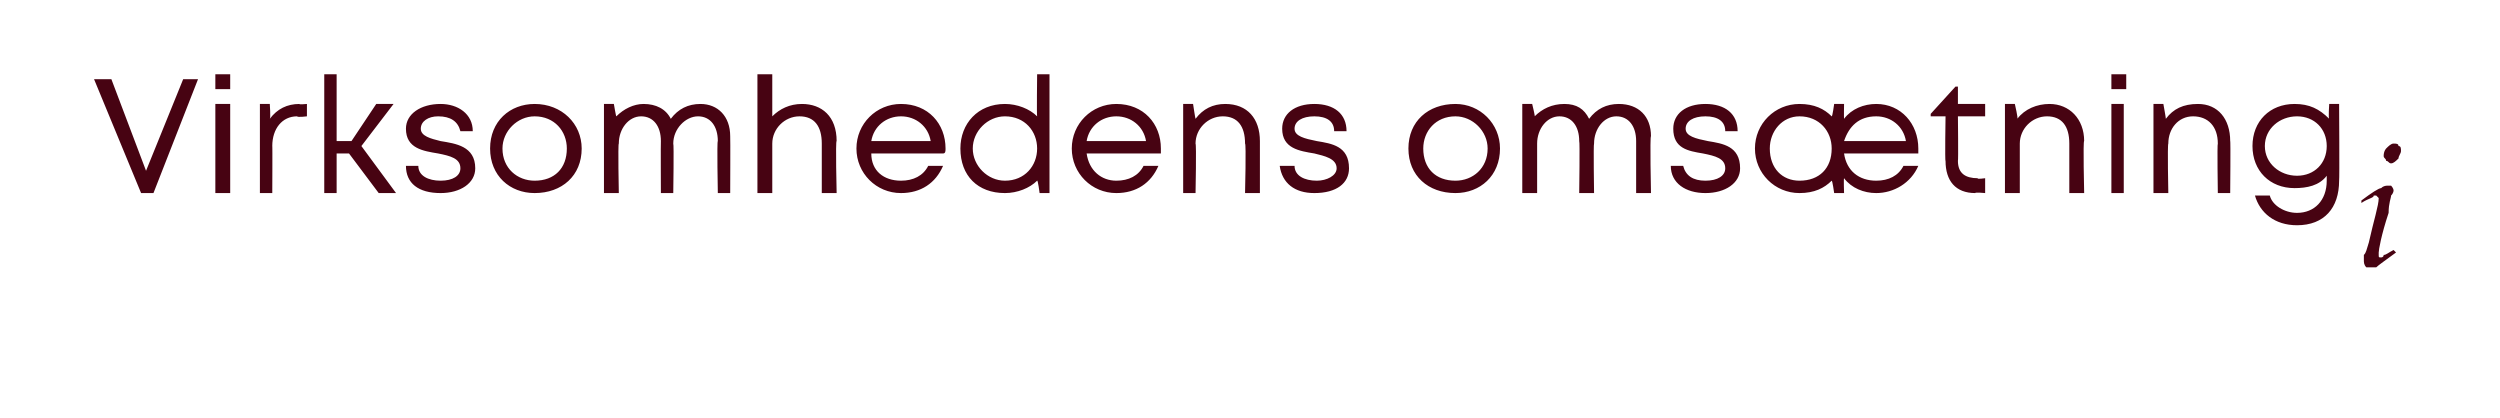 <?xml version="1.0" standalone="no"?><!DOCTYPE svg PUBLIC "-//W3C//DTD SVG 1.1//EN" "http://www.w3.org/Graphics/SVG/1.1/DTD/svg11.dtd"><svg xmlns="http://www.w3.org/2000/svg" version="1.1" width="101px" height="16.9px" viewBox="0 -2 101 16.9" style="top:-2px">  <desc>Virksomhedens oms tningi</desc>  <defs/>  <g id="Polygon331062">    <path d="M 8 1.2 L 6.2 5.8 L 5.7 5.8 L 3.8 1.2 L 4.5 1.2 L 5.9 4.9 L 7.4 1.2 L 8 1.2 Z M 8.7 1 L 9.3 1 L 9.3 1.6 L 8.7 1.6 L 8.7 1 Z M 8.7 2.2 L 9.3 2.2 L 9.3 5.8 L 8.7 5.8 L 8.7 2.2 Z M 12.4 2.2 L 12.4 2.7 C 12.4 2.7 12.02 2.75 12 2.7 C 11.4 2.7 11 3.2 11 3.9 C 11.01 3.85 11 5.8 11 5.8 L 10.5 5.8 L 10.5 2.2 L 10.9 2.2 C 10.9 2.2 10.94 2.78 10.9 2.8 C 11.2 2.4 11.6 2.2 12.1 2.2 C 12.06 2.23 12.4 2.2 12.4 2.2 Z M 14.1 4.2 L 13.6 4.2 L 13.6 5.8 L 13.1 5.8 L 13.1 1 L 13.6 1 L 13.6 3.7 L 14.2 3.7 L 15.2 2.2 L 15.9 2.2 L 14.6 3.9 L 16 5.8 L 15.3 5.8 L 14.1 4.2 Z M 17.8 5.8 C 16.9 5.8 16.4 5.4 16.4 4.7 C 16.4 4.7 16.9 4.7 16.9 4.7 C 16.9 5.1 17.3 5.3 17.8 5.3 C 18.3 5.3 18.6 5.1 18.6 4.8 C 18.6 4.4 18.2 4.3 17.7 4.2 C 17.1 4.1 16.4 4 16.4 3.2 C 16.4 2.6 17 2.2 17.8 2.2 C 18.5 2.2 19.1 2.6 19.1 3.3 C 19.1 3.3 18.6 3.3 18.6 3.3 C 18.5 2.9 18.2 2.7 17.7 2.7 C 17.3 2.7 17 2.9 17 3.2 C 17 3.5 17.4 3.6 17.8 3.7 C 18.4 3.8 19.2 3.9 19.2 4.8 C 19.2 5.4 18.6 5.8 17.8 5.8 C 17.8 5.8 17.8 5.8 17.8 5.8 Z M 19.8 4 C 19.8 2.9 20.6 2.2 21.6 2.2 C 22.7 2.2 23.5 3 23.5 4 C 23.5 5.1 22.7 5.8 21.6 5.8 C 20.6 5.8 19.8 5.1 19.8 4 Z M 21.6 5.3 C 22.4 5.3 22.9 4.8 22.9 4 C 22.9 3.3 22.4 2.7 21.6 2.7 C 20.9 2.7 20.3 3.3 20.3 4 C 20.3 4.8 20.9 5.3 21.6 5.3 C 21.6 5.3 21.6 5.3 21.6 5.3 Z M 28.3 2.2 C 29 2.2 29.5 2.7 29.5 3.5 C 29.51 3.51 29.5 5.8 29.5 5.8 L 29 5.8 C 29 5.8 28.96 3.69 29 3.7 C 29 3.1 28.7 2.7 28.2 2.7 C 27.7 2.7 27.2 3.2 27.2 3.8 C 27.23 3.81 27.2 5.8 27.2 5.8 L 26.7 5.8 C 26.7 5.8 26.69 3.69 26.7 3.7 C 26.7 3.1 26.4 2.7 25.9 2.7 C 25.4 2.7 25 3.2 25 3.8 C 24.96 3.81 25 5.8 25 5.8 L 24.4 5.8 L 24.4 2.2 L 24.8 2.2 C 24.8 2.2 24.89 2.73 24.9 2.7 C 25.2 2.4 25.6 2.2 26 2.2 C 26.5 2.2 26.9 2.4 27.1 2.8 C 27.4 2.4 27.8 2.2 28.3 2.2 C 28.3 2.2 28.3 2.2 28.3 2.2 Z M 33.8 3.7 C 33.75 3.66 33.8 5.8 33.8 5.8 L 33.2 5.8 C 33.2 5.8 33.2 3.79 33.2 3.8 C 33.2 3.1 32.9 2.7 32.3 2.7 C 31.7 2.7 31.2 3.2 31.2 3.8 C 31.2 3.84 31.2 5.8 31.2 5.8 L 30.6 5.8 L 30.6 1 L 31.2 1 C 31.2 1 31.2 2.73 31.2 2.7 C 31.5 2.4 31.9 2.2 32.4 2.2 C 33.2 2.2 33.8 2.7 33.8 3.7 Z M 38.1 4.2 C 38.1 4.2 35.2 4.2 35.2 4.2 C 35.2 4.9 35.7 5.3 36.4 5.3 C 36.9 5.3 37.3 5.1 37.5 4.7 C 37.5 4.7 38.1 4.7 38.1 4.7 C 37.8 5.4 37.2 5.8 36.4 5.8 C 35.4 5.8 34.6 5 34.6 4 C 34.6 3 35.4 2.2 36.4 2.2 C 37.5 2.2 38.2 3 38.2 4 C 38.2 4.1 38.2 4.2 38.1 4.2 Z M 36.4 2.7 C 35.8 2.7 35.3 3.1 35.2 3.7 C 35.2 3.7 37.6 3.7 37.6 3.7 C 37.5 3.1 37 2.7 36.4 2.7 C 36.4 2.7 36.4 2.7 36.4 2.7 Z M 42.4 1 L 42.4 5.8 L 42 5.8 C 42 5.8 41.93 5.26 41.9 5.3 C 41.6 5.6 41.1 5.8 40.6 5.8 C 39.5 5.8 38.8 5.1 38.8 4 C 38.8 3 39.5 2.2 40.6 2.2 C 41.1 2.2 41.6 2.4 41.9 2.7 C 41.88 2.69 41.9 1 41.9 1 L 42.4 1 Z M 41.9 4 C 41.9 3.3 41.4 2.7 40.6 2.7 C 39.9 2.7 39.3 3.3 39.3 4 C 39.3 4.7 39.9 5.3 40.6 5.3 C 41.4 5.3 41.9 4.7 41.9 4 Z M 46.9 4.2 C 46.9 4.2 43.9 4.2 43.9 4.2 C 44 4.9 44.5 5.3 45.1 5.3 C 45.6 5.3 46 5.1 46.2 4.7 C 46.2 4.7 46.8 4.7 46.8 4.7 C 46.5 5.4 45.9 5.8 45.1 5.8 C 44.1 5.8 43.3 5 43.3 4 C 43.3 3 44.1 2.2 45.1 2.2 C 46.2 2.2 46.9 3 46.9 4 C 46.9 4.1 46.9 4.2 46.9 4.2 Z M 45.1 2.7 C 44.5 2.7 44 3.1 43.9 3.7 C 43.9 3.7 46.3 3.7 46.3 3.7 C 46.2 3.1 45.7 2.7 45.1 2.7 C 45.1 2.7 45.1 2.7 45.1 2.7 Z M 50.9 3.7 C 50.9 3.66 50.9 5.8 50.9 5.8 L 50.3 5.8 C 50.3 5.8 50.35 3.79 50.3 3.8 C 50.3 3.1 50 2.7 49.4 2.7 C 48.8 2.7 48.3 3.2 48.3 3.8 C 48.34 3.84 48.3 5.8 48.3 5.8 L 47.8 5.8 L 47.8 2.2 L 48.2 2.2 C 48.2 2.2 48.29 2.8 48.3 2.8 C 48.6 2.4 49 2.2 49.5 2.2 C 50.4 2.2 50.9 2.8 50.9 3.7 Z M 53.1 5.8 C 52.3 5.8 51.8 5.4 51.7 4.7 C 51.7 4.7 52.3 4.7 52.3 4.7 C 52.3 5.1 52.7 5.3 53.2 5.3 C 53.6 5.3 54 5.1 54 4.8 C 54 4.4 53.5 4.3 53.1 4.2 C 52.5 4.1 51.8 4 51.8 3.2 C 51.8 2.6 52.3 2.2 53.1 2.2 C 53.9 2.2 54.4 2.6 54.4 3.3 C 54.4 3.3 53.9 3.3 53.9 3.3 C 53.9 2.9 53.6 2.7 53.1 2.7 C 52.6 2.7 52.3 2.9 52.3 3.2 C 52.3 3.5 52.7 3.6 53.2 3.7 C 53.8 3.8 54.5 3.9 54.5 4.8 C 54.5 5.4 54 5.8 53.1 5.8 C 53.1 5.8 53.1 5.8 53.1 5.8 Z M 56.9 4 C 56.9 2.9 57.7 2.2 58.8 2.2 C 59.8 2.2 60.6 3 60.6 4 C 60.6 5.1 59.8 5.8 58.8 5.8 C 57.7 5.8 56.9 5.1 56.9 4 Z M 58.8 5.3 C 59.5 5.3 60.1 4.8 60.1 4 C 60.1 3.3 59.5 2.7 58.8 2.7 C 58 2.7 57.5 3.3 57.5 4 C 57.5 4.8 58 5.3 58.8 5.3 C 58.8 5.3 58.8 5.3 58.8 5.3 Z M 65.4 2.2 C 66.2 2.2 66.7 2.7 66.7 3.5 C 66.65 3.51 66.7 5.8 66.7 5.8 L 66.1 5.8 C 66.1 5.8 66.1 3.69 66.1 3.7 C 66.1 3.1 65.8 2.7 65.3 2.7 C 64.8 2.7 64.4 3.2 64.4 3.8 C 64.37 3.81 64.4 5.8 64.4 5.8 L 63.8 5.8 C 63.8 5.8 63.83 3.69 63.8 3.7 C 63.8 3.1 63.5 2.7 63 2.7 C 62.5 2.7 62.1 3.2 62.1 3.8 C 62.1 3.81 62.1 5.8 62.1 5.8 L 61.5 5.8 L 61.5 2.2 L 61.9 2.2 C 61.9 2.2 62.03 2.73 62 2.7 C 62.3 2.4 62.7 2.2 63.2 2.2 C 63.7 2.2 64 2.4 64.2 2.8 C 64.5 2.4 64.9 2.2 65.4 2.2 C 65.4 2.2 65.4 2.2 65.4 2.2 Z M 68.9 5.8 C 68.1 5.8 67.5 5.4 67.5 4.7 C 67.5 4.7 68 4.7 68 4.7 C 68.1 5.1 68.4 5.3 68.9 5.3 C 69.4 5.3 69.7 5.1 69.7 4.8 C 69.7 4.4 69.3 4.3 68.8 4.2 C 68.2 4.1 67.6 4 67.6 3.2 C 67.6 2.6 68.1 2.2 68.9 2.2 C 69.7 2.2 70.2 2.6 70.2 3.3 C 70.2 3.3 69.7 3.3 69.7 3.3 C 69.7 2.9 69.4 2.7 68.9 2.7 C 68.4 2.7 68.1 2.9 68.1 3.2 C 68.1 3.5 68.5 3.6 69 3.7 C 69.6 3.8 70.3 3.9 70.3 4.8 C 70.3 5.4 69.7 5.8 68.9 5.8 C 68.9 5.8 68.9 5.8 68.9 5.8 Z M 77.5 4.2 C 77.5 4.2 74.5 4.2 74.5 4.2 C 74.6 4.9 75.1 5.3 75.8 5.3 C 76.3 5.3 76.7 5.1 76.9 4.7 C 76.9 4.7 77.5 4.7 77.5 4.7 C 77.2 5.4 76.5 5.8 75.8 5.8 C 75.3 5.8 74.8 5.6 74.5 5.2 C 74.48 5.23 74.5 5.8 74.5 5.8 L 74.1 5.8 C 74.1 5.8 74.03 5.29 74 5.3 C 73.7 5.6 73.3 5.8 72.7 5.8 C 71.7 5.8 70.9 5 70.9 4 C 70.9 3 71.7 2.2 72.7 2.2 C 73.3 2.2 73.7 2.4 74 2.7 C 74.03 2.72 74.1 2.2 74.1 2.2 L 74.5 2.2 C 74.5 2.2 74.49 2.78 74.5 2.8 C 74.8 2.4 75.3 2.2 75.8 2.2 C 76.8 2.2 77.5 3 77.5 4 C 77.5 4.1 77.5 4.1 77.5 4.2 Z M 74.5 3.7 C 74.5 3.7 77 3.7 77 3.7 C 76.9 3.1 76.4 2.7 75.8 2.7 C 75.1 2.7 74.7 3.1 74.5 3.7 Z M 72.7 5.3 C 73.5 5.3 74 4.8 74 4 C 74 3.3 73.5 2.7 72.7 2.7 C 72 2.7 71.5 3.3 71.5 4 C 71.5 4.8 72 5.3 72.7 5.3 C 72.7 5.3 72.7 5.3 72.7 5.3 Z M 80.2 5.2 L 80.2 5.8 C 80.2 5.8 79.79 5.76 79.8 5.8 C 79 5.8 78.6 5.3 78.6 4.5 C 78.57 4.53 78.6 2.7 78.6 2.7 L 78 2.7 L 78 2.6 L 79 1.5 L 79.1 1.5 L 79.1 2.2 L 80.2 2.2 L 80.2 2.7 L 79.1 2.7 C 79.1 2.7 79.12 4.51 79.1 4.5 C 79.1 5 79.4 5.2 79.9 5.2 C 79.86 5.25 80.2 5.2 80.2 5.2 Z M 84.2 3.7 C 84.15 3.66 84.2 5.8 84.2 5.8 L 83.6 5.8 C 83.6 5.8 83.6 3.79 83.6 3.8 C 83.6 3.1 83.3 2.7 82.7 2.7 C 82.1 2.7 81.6 3.2 81.6 3.8 C 81.6 3.84 81.6 5.8 81.6 5.8 L 81 5.8 L 81 2.2 L 81.4 2.2 C 81.4 2.2 81.54 2.8 81.5 2.8 C 81.8 2.4 82.3 2.2 82.8 2.2 C 83.6 2.2 84.2 2.8 84.2 3.7 Z M 85.3 1 L 85.9 1 L 85.9 1.6 L 85.3 1.6 L 85.3 1 Z M 85.3 2.2 L 85.8 2.2 L 85.8 5.8 L 85.3 5.8 L 85.3 2.2 Z M 90.1 3.7 C 90.12 3.66 90.1 5.8 90.1 5.8 L 89.6 5.8 C 89.6 5.8 89.57 3.79 89.6 3.8 C 89.6 3.1 89.2 2.7 88.6 2.7 C 88 2.7 87.6 3.2 87.6 3.8 C 87.56 3.84 87.6 5.8 87.6 5.8 L 87 5.8 L 87 2.2 L 87.4 2.2 C 87.4 2.2 87.51 2.8 87.5 2.8 C 87.8 2.4 88.2 2.2 88.8 2.2 C 89.6 2.2 90.1 2.8 90.1 3.7 Z M 94.5 2.2 C 94.5 2.2 94.52 5.27 94.5 5.3 C 94.5 6.4 93.9 7.1 92.8 7.1 C 91.9 7.1 91.3 6.6 91.1 5.9 C 91.1 5.9 91.7 5.9 91.7 5.9 C 91.8 6.3 92.3 6.6 92.8 6.6 C 93.5 6.6 94 6.1 94 5.3 C 94 5.3 94 5.1 94 5.1 C 93.7 5.5 93.2 5.6 92.7 5.6 C 91.7 5.6 91 4.9 91 3.9 C 91 2.9 91.7 2.2 92.7 2.2 C 93.3 2.2 93.7 2.4 94.1 2.8 C 94.06 2.8 94.1 2.2 94.1 2.2 L 94.5 2.2 Z M 92.8 5.1 C 93.5 5.1 94 4.6 94 3.9 C 94 3.2 93.5 2.7 92.8 2.7 C 92.1 2.7 91.5 3.2 91.5 3.9 C 91.5 4.6 92.1 5.1 92.8 5.1 C 92.8 5.1 92.8 5.1 92.8 5.1 Z M 96.3 4.3 C 96.3 4.1 96.4 4 96.4 4 C 96.5 3.9 96.6 3.8 96.7 3.8 C 96.8 3.8 96.9 3.8 96.9 3.9 C 97 3.9 97 4 97 4.1 C 97 4.2 96.9 4.3 96.9 4.4 C 96.8 4.5 96.7 4.6 96.6 4.6 C 96.5 4.6 96.5 4.5 96.4 4.5 C 96.4 4.4 96.3 4.4 96.3 4.3 Z M 95.9 5.9 C 95.9 6 95.7 6 95.4 6.2 C 95.4 6.2 95.4 6.1 95.4 6.1 C 95.8 5.8 96.1 5.6 96.2 5.6 C 96.3 5.5 96.4 5.5 96.5 5.5 C 96.6 5.5 96.6 5.5 96.6 5.5 C 96.6 5.5 96.7 5.6 96.7 5.7 C 96.7 5.7 96.7 5.8 96.6 5.9 C 96.6 6 96.5 6.2 96.5 6.6 C 96.2 7.5 96.1 8.1 96.1 8.2 C 96.1 8.3 96.1 8.3 96.1 8.3 C 96.1 8.4 96.1 8.4 96.2 8.4 C 96.2 8.4 96.3 8.4 96.3 8.3 C 96.4 8.3 96.5 8.2 96.7 8.1 C 96.7 8.1 96.8 8.2 96.8 8.2 C 96.4 8.5 96.1 8.7 96 8.8 C 95.9 8.8 95.8 8.8 95.7 8.8 C 95.7 8.8 95.6 8.8 95.6 8.8 C 95.5 8.7 95.5 8.6 95.5 8.5 C 95.5 8.5 95.5 8.4 95.5 8.3 C 95.6 8.2 95.6 8.1 95.7 7.8 C 95.9 6.9 96.1 6.3 96.1 6 C 96.1 6 96.1 6 96 5.9 C 96 5.9 96 5.9 96 5.9 C 96 5.9 95.9 5.9 95.9 5.9 C 95.9 5.9 95.9 5.9 95.9 5.9 Z " stroke="none" fill="#470312"/>  </g></svg>